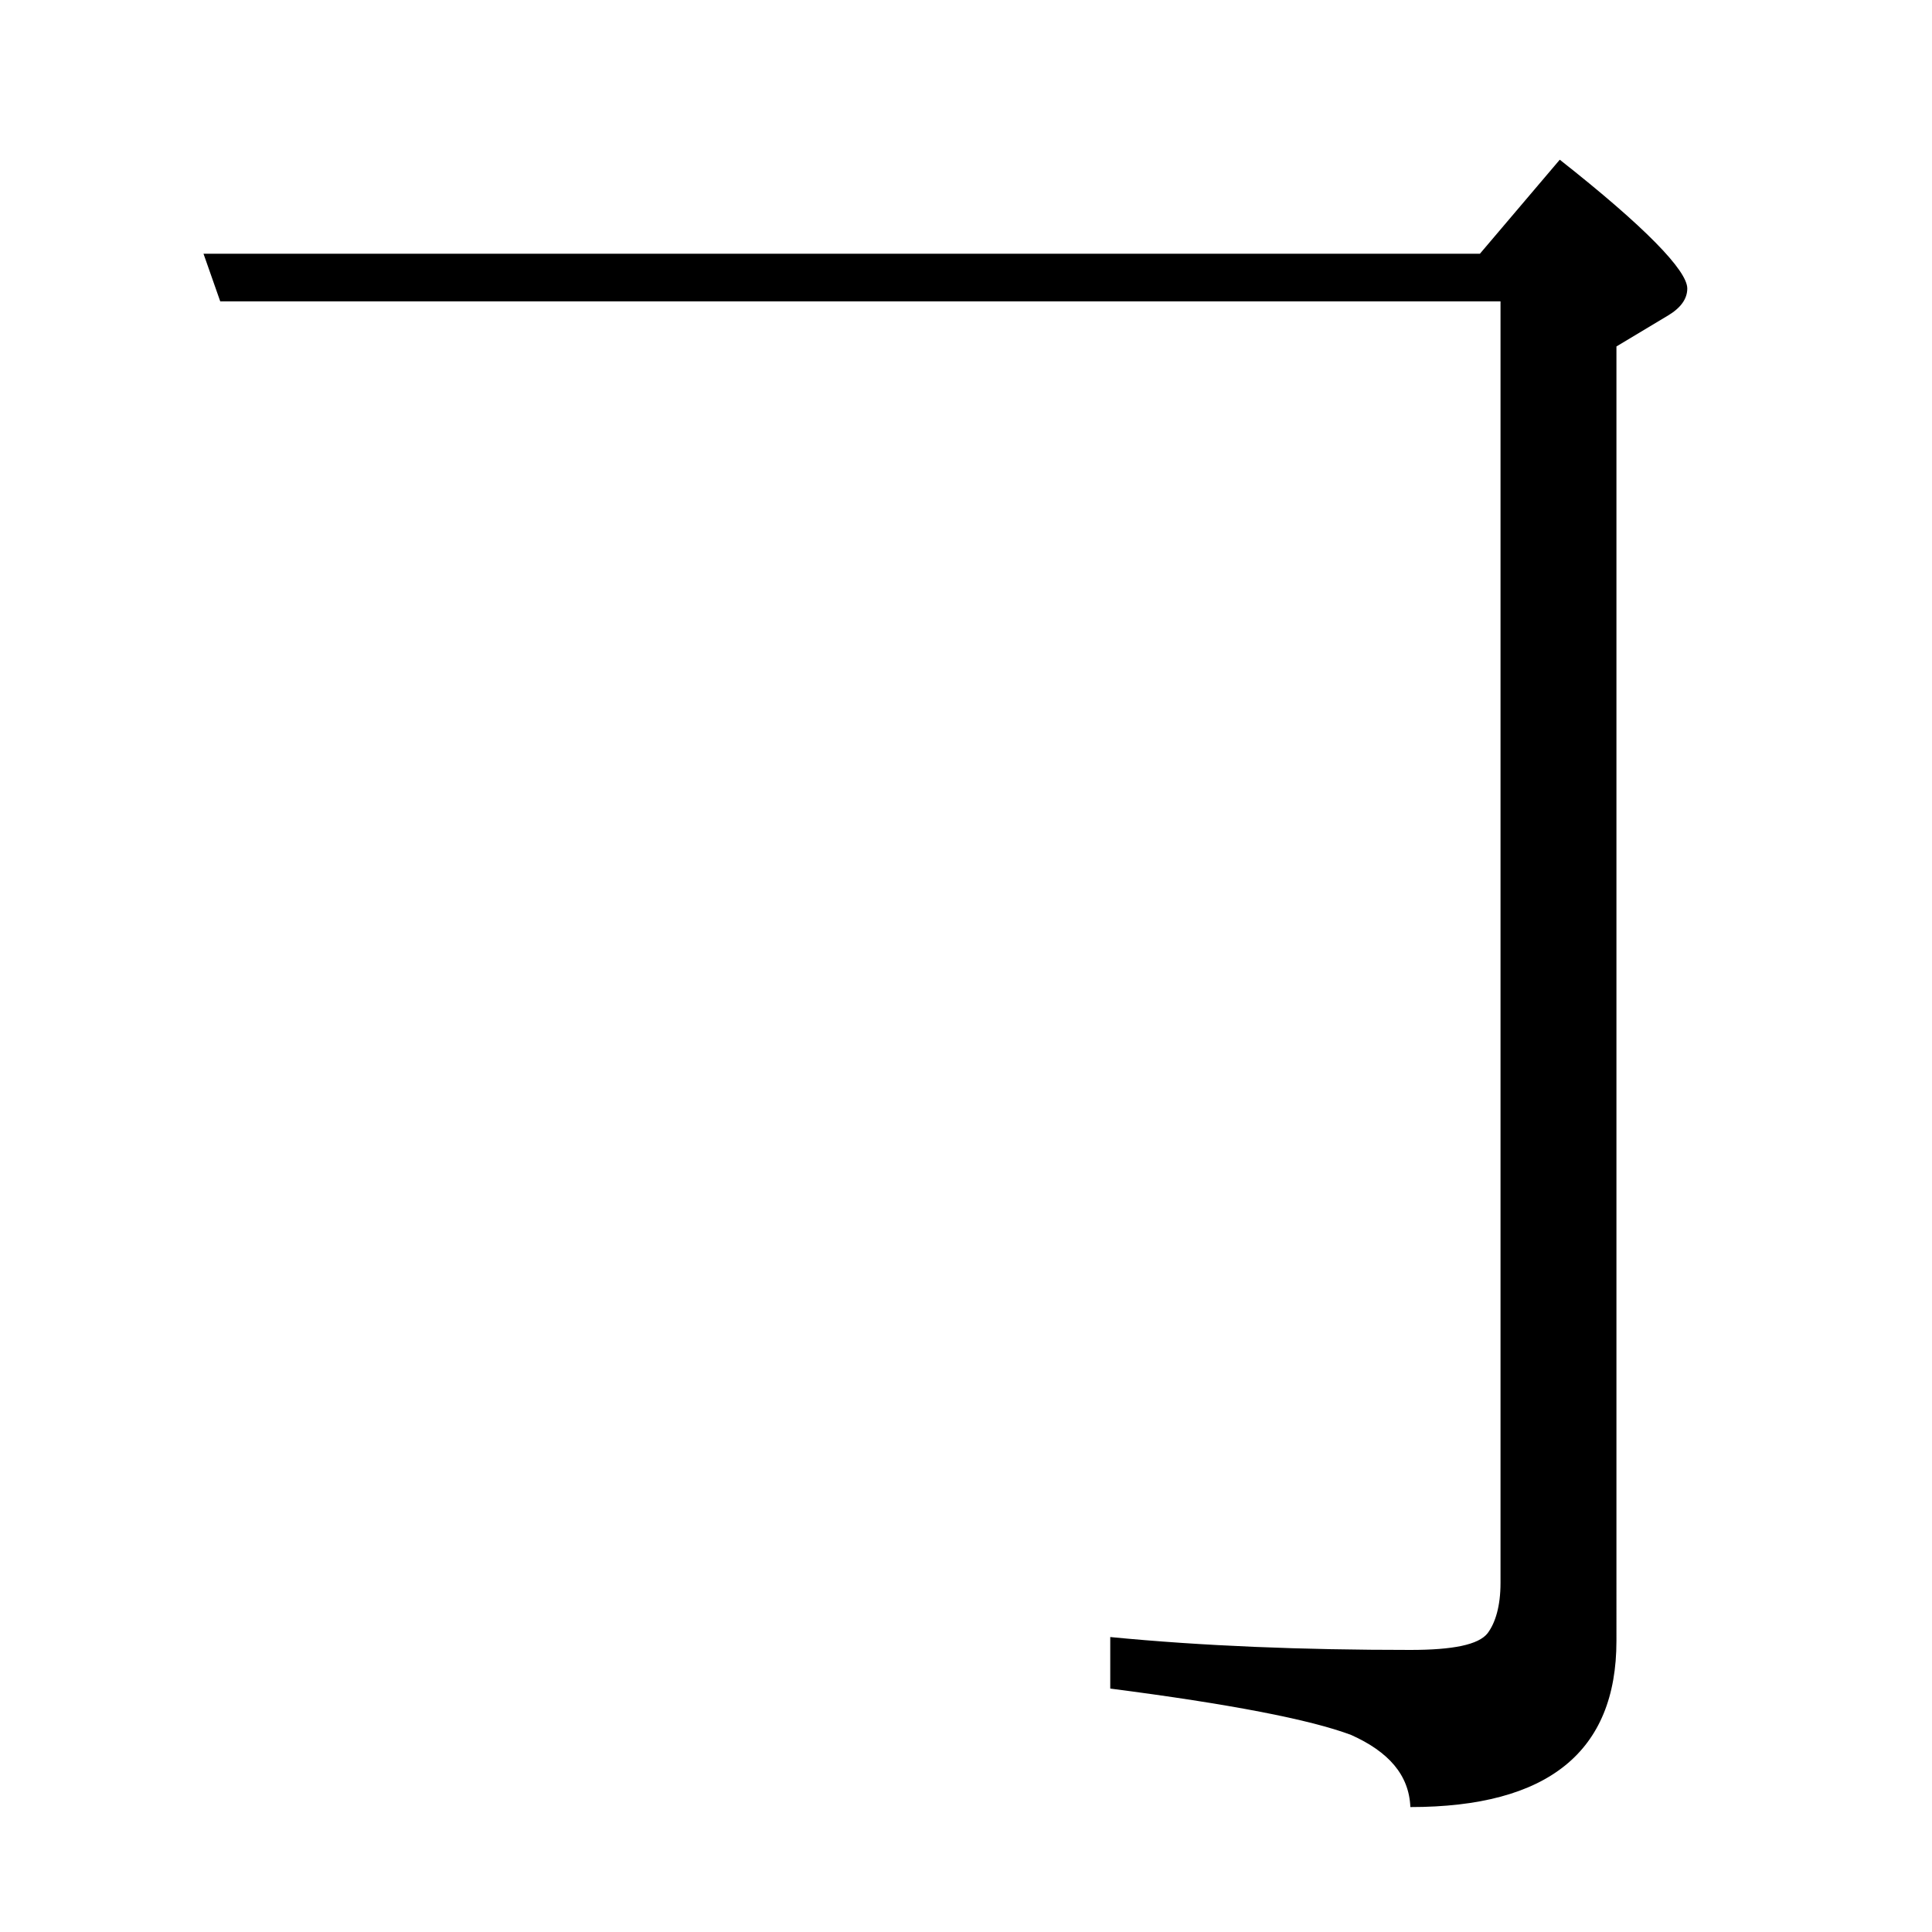 <?xml version="1.0" encoding="utf-8"?>
<!-- Generator: Adobe Illustrator 19.0.0, SVG Export Plug-In . SVG Version: 6.00 Build 0)  -->
<svg version="1.1" id="圖層_1" xmlns="http://www.w3.org/2000/svg" xmlns:xlink="http://www.w3.org/1999/xlink" x="0px" y="0px"
	 viewBox="45 -33.8 150 150" style="enable-background:new 45 -33.8 150 150;" xml:space="preserve">
<style type="text/css">
	.st0{enable-background:new    ;}
</style>
<g class="st0">
	<path d="M159.9-14.1l6.2-7.3c6.6,5.2,9.9,8.6,9.9,10c0,0.8-0.5,1.5-1.5,2.1l-4,2.4V93.6c0,8.6-5.3,12.9-16,12.9
		c-0.1-2.5-1.7-4.3-4.6-5.6c-3.2-1.2-9.4-2.4-18.7-3.6v-4c7.2,0.7,14.9,1,23.3,1c3.3,0,5.3-0.4,6-1.3c0.6-0.8,1-2.1,1-3.9v-99.5
		H62.1l-1.3-3.7H159.9z"/>
</g>
</svg>
